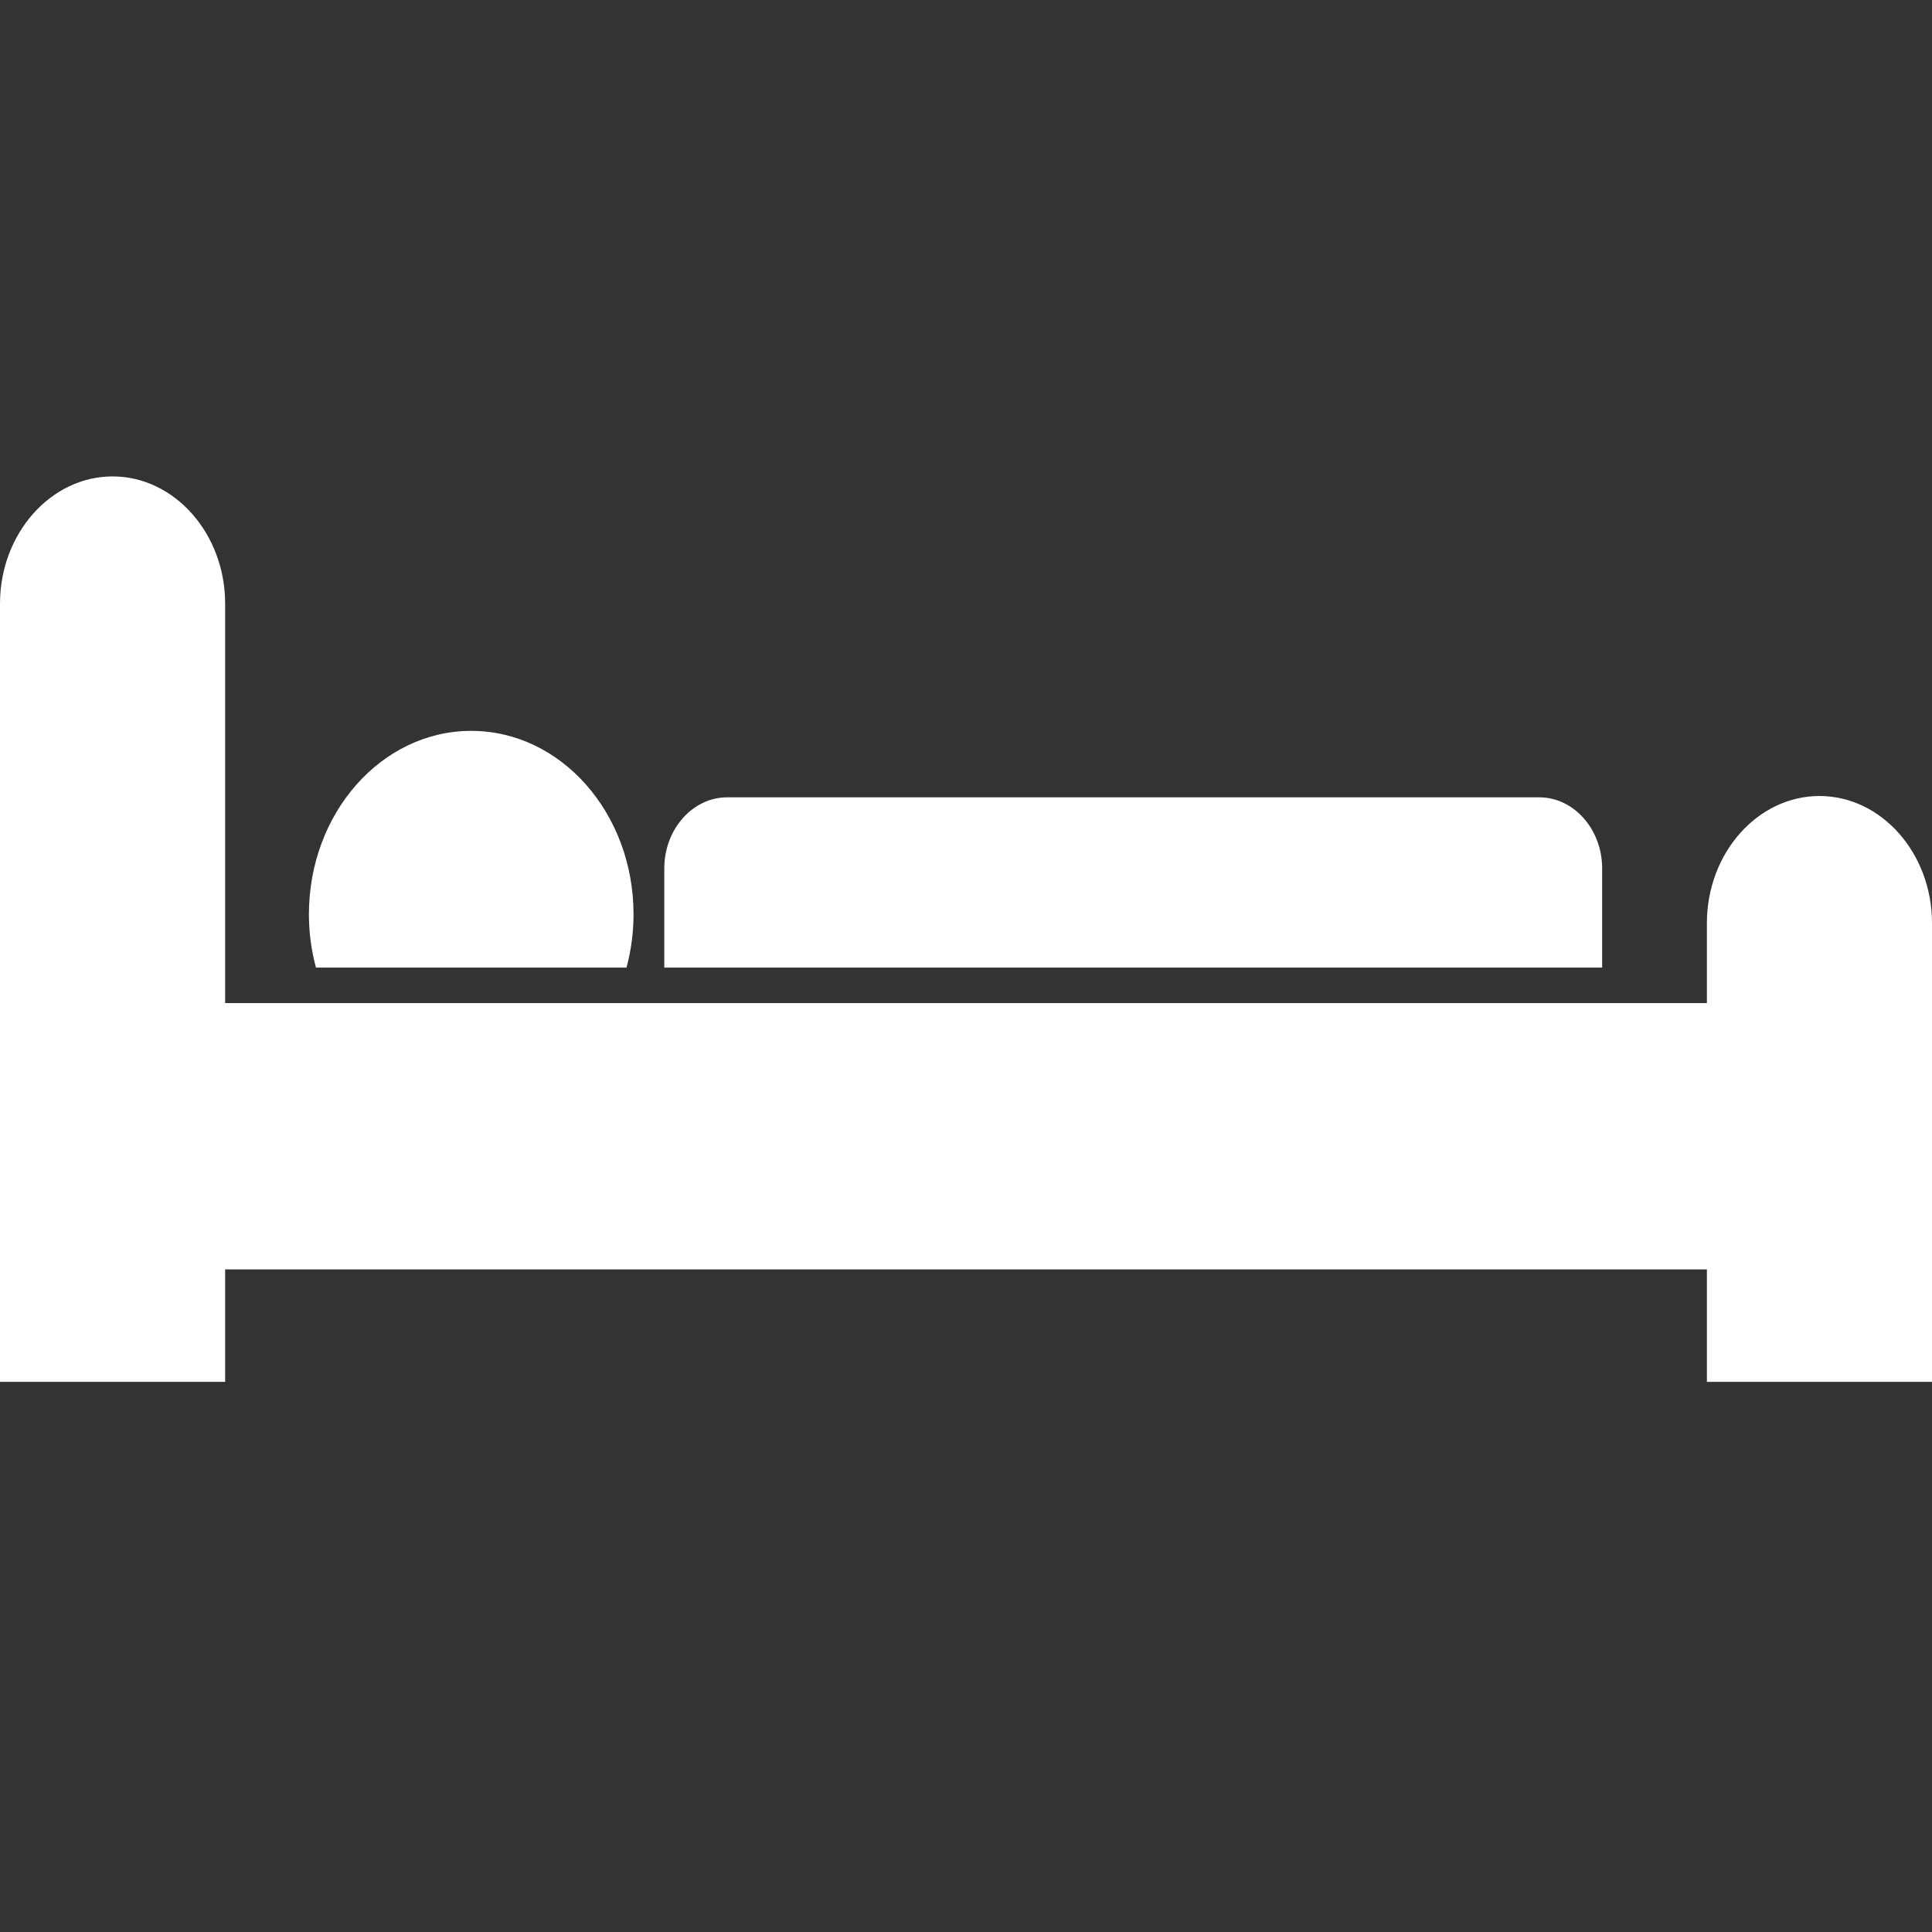 <svg xmlns="http://www.w3.org/2000/svg" xmlns:xlink="http://www.w3.org/1999/xlink" id="Layer_1" x="0px" y="0px" width="47.994px" height="47.994px" viewBox="0 0 47.994 47.994" xml:space="preserve">
<rect x="0" y="0" width="47.994" height="47.994" fill="#333333" stroke="none"/>
<g>
	<path fill="#FFFFFF" d="M39.8,24.037v-2.465c0-0.97-0.703-1.765-1.561-1.765H18.063c-0.858,0-1.561,0.795-1.561,1.765v2.465H39.8z"></path>
	<path fill="#FFFFFF" d="M15.563,24.037c0.113-0.419,0.175-0.862,0.175-1.323c0-2.517-1.805-4.558-4.032-4.558   s-4.032,2.041-4.032,4.558c0,0.461,0.062,0.904,0.175,1.323H15.563z"></path>
	<path fill="#FFFFFF" d="M45.198,19.774c-1.538,0-2.796,1.421-2.796,3.159v1.104v0.882h-2.653H16.555h-1.321H8.177H5.593v-0.882   v-9.041c0-1.737-1.258-3.161-2.796-3.161S0,13.258,0,14.996v9.923v6.615v2.794h5.593v-2.794h36.809v2.794h5.592V22.933   C47.994,21.195,46.736,19.774,45.198,19.774z"></path>
</g>
</svg>